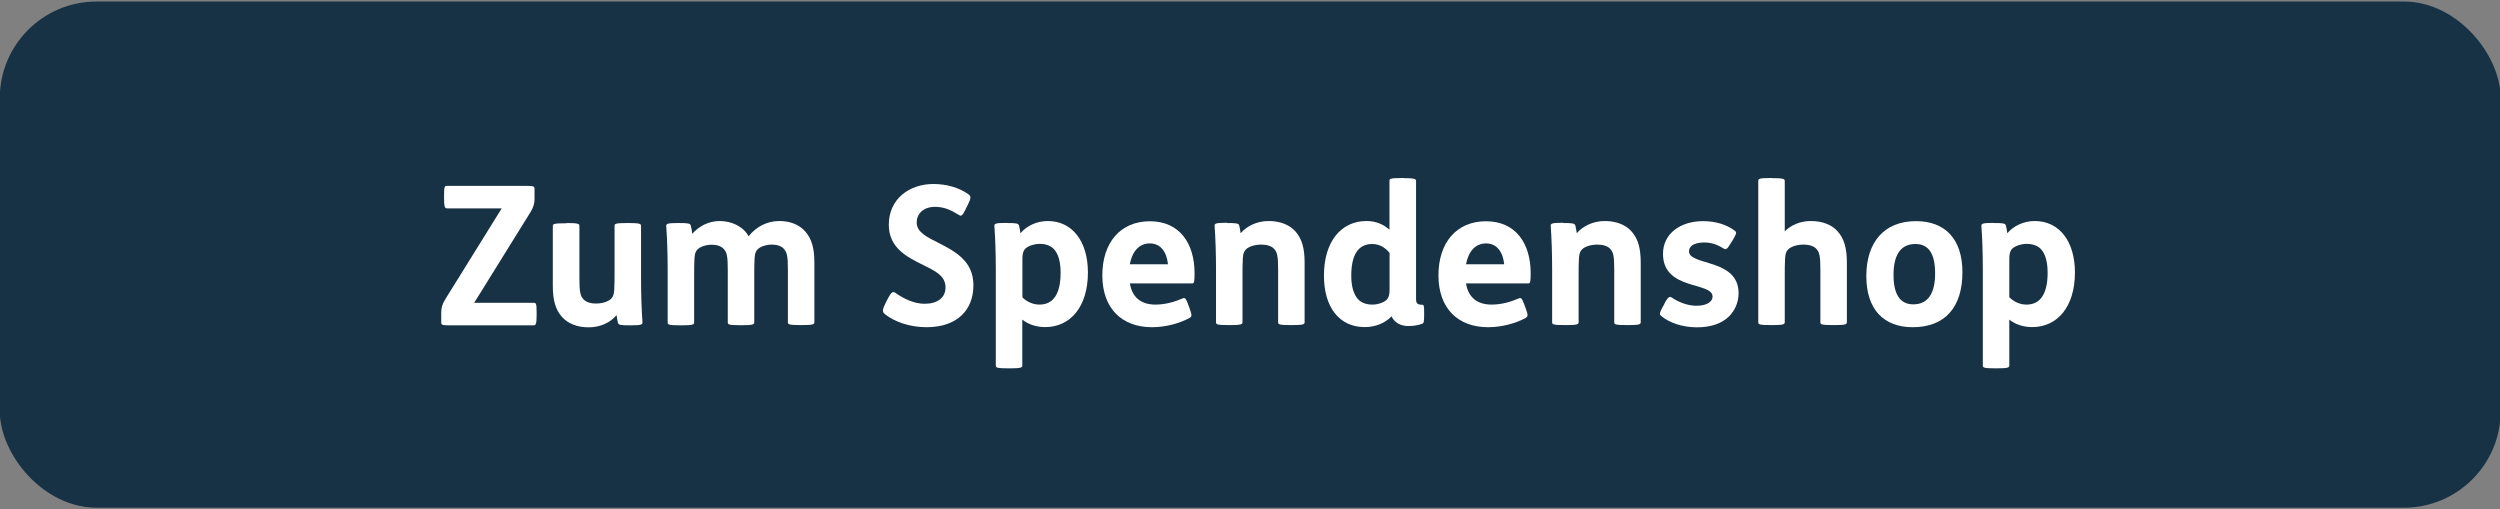 <svg xmlns="http://www.w3.org/2000/svg" id="Ebene_1" data-name="Ebene 1" viewBox="0 0 213.32 43.45"><rect x="0" y="0" width="213.32" height="43.45" fill="#808080" stroke="none"/><defs><style> .cls-1 { fill: #173145; } .cls-2 { fill: #fff; } </style></defs><rect class="cls-1" x="-.02" y=".13" width="213.4" height="43.19" rx="8.26" ry="8.26"></rect><g><path class="cls-2" d="M44.87,15.86c.64,0,.74.03.74.25v.86c0,.36-.07.69-.35,1.14l-4.8,7.73h5.05c.23,0,.28,0,.28.88v.13c0,.84-.07.91-.28.91h-7.12c-.64,0-.74-.03-.74-.25v-.86c0-.38.08-.69.36-1.14l4.8-7.73h-4.64c-.21,0-.28-.07-.28-.91v-.13c0-.88.05-.88.28-.88h6.69Z"></path><path class="cls-2" d="M48.37,19.03c.97,0,1.07.07,1.07.25v4.46c0,1.14.07,1.49.33,1.78.21.25.61.38,1.09.38.38,0,.79-.08,1.09-.26.35-.21.43-.48.46-.88.03-.38.03-.99.03-1.62v-3.86c0-.18.03-.25,1.11-.25h.08c.97,0,1.07.07,1.07.25v4.56c0,1.29.05,2.72.12,3.62.02.23-.05.3-.99.3h-.08c-.81,0-.96-.03-1.02-.21-.05-.15-.08-.41-.12-.66-.53.63-1.37,1.04-2.38,1.04s-1.78-.33-2.28-.89c-.54-.61-.78-1.4-.78-2.66v-5.08c0-.18.03-.25,1.11-.25h.08Z"></path><path class="cls-2" d="M57.92,19.03c.81,0,.96.03,1.02.21.05.15.1.46.13.71.54-.63,1.39-1.09,2.33-1.09,1.02,0,2.01.45,2.48,1.3.66-.84,1.6-1.3,2.62-1.3.96,0,1.72.33,2.21.89.54.61.78,1.4.78,2.66v5.08c0,.18-.1.25-1.07.25h-.08c-1.07,0-1.11-.07-1.11-.25v-4.46c0-1.14-.07-1.49-.33-1.78-.21-.25-.59-.38-1.04-.38-.3,0-.71.07-1.01.25-.35.21-.43.48-.46.88-.03.38-.03.99-.03,1.62v3.88c0,.18-.1.25-1.07.25h-.08c-1.07,0-1.11-.07-1.11-.25v-4.46c0-1.14-.07-1.49-.33-1.78-.21-.25-.59-.38-1.04-.38-.3,0-.71.07-1.01.25-.35.21-.43.48-.46.88-.03.38-.03.99-.03,1.62v3.88c0,.18-.1.25-1.07.25h-.08c-1.07,0-1.11-.07-1.11-.25v-4.56c0-1.29-.05-2.72-.12-3.62-.02-.23.05-.3.99-.3h.08Z"></path><path class="cls-2" d="M82.41,17.83c-.3.61-.4.64-.59.51-.73-.45-1.29-.69-2.05-.69-.94,0-1.55.56-1.55,1.34,0,.84.91,1.25,1.85,1.73,1.42.73,2.99,1.54,2.99,3.62s-1.35,3.58-4.01,3.58c-1.44,0-2.76-.48-3.55-1.12-.21-.18-.23-.36.05-.91l.2-.4c.28-.53.43-.66.64-.51.79.56,1.65.94,2.51.94,1.07,0,1.78-.5,1.78-1.4,0-1.02-.94-1.42-1.93-1.92-1.39-.68-2.91-1.47-2.91-3.42,0-2.21,1.75-3.48,3.81-3.48,1.11,0,2.2.31,2.99.88.25.18.21.35-.07.92l-.17.33Z"></path><path class="cls-2" d="M85.93,19.03c.81,0,.96.03,1.02.21.05.15.08.41.12.66.54-.63,1.39-1.04,2.34-1.04,2.06,0,3.42,1.7,3.42,4.39,0,2.92-1.49,4.66-3.65,4.66-.74,0-1.45-.23-1.95-.64v3.91c0,.18-.1.25-1.07.25h-.08c-1.07,0-1.11-.07-1.11-.25v-8.24c0-1.29-.05-2.72-.12-3.62-.02-.23.05-.3.99-.3h.08ZM87.23,25.36c.4.41.94.63,1.47.63,1.21,0,1.8-.97,1.8-2.72,0-.97-.21-1.6-.54-1.98-.3-.35-.78-.48-1.24-.48s-1.01.17-1.25.43c-.18.2-.23.46-.23.89v3.24Z"></path><path class="cls-2" d="M96.41,24.17c.18,1.17.92,1.82,2.18,1.82.81,0,1.59-.21,2.33-.53.18-.08.26-.02.45.48l.15.41c.2.56.18.66-.02.78-.83.46-2.05.79-3.2.79-2.59,0-4.24-1.62-4.24-4.42s1.54-4.62,4.06-4.62,3.81,1.87,3.81,4.44c0,.64-.03.86-.17.86h-5.35ZM99.66,22.55c-.1-1.02-.61-1.78-1.54-1.78s-1.5.68-1.72,1.78h3.25Z"></path><path class="cls-2" d="M104.72,19.03c.81,0,.96.03,1.02.21.05.15.08.41.12.66.53-.61,1.39-1.04,2.39-1.04s1.8.33,2.29.89c.54.61.78,1.4.78,2.66v5.08c0,.18-.1.25-1.07.25h-.08c-1.07,0-1.11-.07-1.11-.25v-4.46c0-1.14-.07-1.49-.33-1.78-.21-.25-.63-.38-1.11-.38-.38,0-.81.08-1.11.26-.35.21-.43.48-.46.88-.03.38-.03.99-.03,1.62v3.86c0,.18-.1.25-1.07.25h-.08c-1.07,0-1.11-.07-1.11-.25v-4.56c0-1.29-.05-2.72-.12-3.62-.02-.23.05-.3.99-.3h.08Z"></path><path class="cls-2" d="M119.76,15.2c.97,0,1.07.07,1.07.25v10.09c0,.36.15.46.48.46.2,0,.21.08.21.68v.18c0,.58-.03.71-.15.76-.3.12-.74.2-1.19.2-.73,0-1.22-.33-1.44-.83-.56.59-1.39.92-2.29.92-2.16,0-3.48-1.68-3.48-4.39,0-2.92,1.47-4.66,3.63-4.66.78,0,1.42.26,1.96.74v-4.16c0-.18.03-.25,1.11-.25h.08ZM118.57,21.58c-.41-.5-.91-.76-1.49-.76-1.21,0-1.78.96-1.78,2.71,0,.97.23,1.6.56,1.98.3.35.78.48,1.24.48s.99-.17,1.24-.43c.18-.2.23-.46.23-.89v-3.09Z"></path><path class="cls-2" d="M125.09,24.17c.18,1.17.93,1.82,2.18,1.82.81,0,1.59-.21,2.33-.53.18-.08.26-.02.45.48l.15.41c.2.56.18.66-.02.78-.83.46-2.05.79-3.2.79-2.59,0-4.24-1.62-4.24-4.42s1.54-4.62,4.06-4.62,3.81,1.87,3.81,4.44c0,.64-.03.86-.17.86h-5.35ZM128.35,22.55c-.1-1.02-.61-1.78-1.54-1.78s-1.5.68-1.72,1.78h3.25Z"></path><path class="cls-2" d="M133.4,19.03c.81,0,.96.03,1.02.21.05.15.08.41.12.66.53-.61,1.39-1.04,2.39-1.04s1.8.33,2.29.89c.54.61.78,1.4.78,2.66v5.08c0,.18-.1.25-1.07.25h-.08c-1.07,0-1.11-.07-1.11-.25v-4.46c0-1.14-.07-1.49-.33-1.78-.21-.25-.63-.38-1.11-.38-.38,0-.81.08-1.11.26-.35.21-.43.48-.46.88-.03.38-.03.99-.03,1.62v3.86c0,.18-.1.25-1.07.25h-.08c-1.07,0-1.11-.07-1.11-.25v-4.56c0-1.29-.05-2.72-.12-3.62-.02-.23.05-.3.99-.3h.08Z"></path><path class="cls-2" d="M142.02,25.89c.28-.5.43-.64.61-.51.64.43,1.42.71,2.11.71.88,0,1.39-.33,1.39-.78,0-1.29-4.23-.5-4.23-3.65,0-1.73,1.49-2.79,3.42-2.79,1.09,0,2.03.3,2.72.83.17.12.13.25-.2.81l-.15.23c-.3.51-.41.59-.59.48-.53-.33-1.04-.53-1.68-.53-.48,0-.86.1-1.07.28-.15.13-.23.28-.23.48,0,1.24,4.23.59,4.23,3.57,0,.76-.31,1.49-.84,2-.61.59-1.52.91-2.72.91-1.27,0-2.39-.41-3.07-.99-.13-.12-.12-.26.15-.74l.17-.3Z"></path><path class="cls-2" d="M151.22,15.2c.97,0,1.07.07,1.07.25v4.29c.53-.53,1.3-.88,2.23-.88,1.01,0,1.8.33,2.29.89.54.61.78,1.4.78,2.66v5.08c0,.18-.1.25-1.07.25h-.08c-1.07,0-1.11-.07-1.11-.25v-4.46c0-1.14-.07-1.49-.33-1.78-.21-.25-.63-.38-1.11-.38-.38,0-.81.08-1.11.26-.35.21-.43.48-.46.88-.03.38-.03.99-.03,1.62v3.86c0,.18-.1.25-1.07.25h-.08c-1.07,0-1.11-.07-1.11-.25v-12.05c0-.18.03-.25,1.11-.25h.08Z"></path><path class="cls-2" d="M167.45,23.23c0,2.99-1.49,4.69-4.24,4.69-2.46,0-3.96-1.5-3.96-4.36s1.49-4.69,4.24-4.69c2.46,0,3.96,1.5,3.96,4.36ZM161.57,23.46c0,1.6.53,2.51,1.68,2.51,1.3,0,1.87-.99,1.87-2.64s-.53-2.51-1.68-2.51c-1.3,0-1.87.99-1.87,2.64Z"></path><path class="cls-2" d="M170.14,19.03c.81,0,.96.03,1.02.21.05.15.08.41.12.66.54-.63,1.39-1.04,2.35-1.04,2.06,0,3.42,1.7,3.42,4.39,0,2.92-1.49,4.66-3.65,4.66-.74,0-1.45-.23-1.95-.64v3.91c0,.18-.1.25-1.07.25h-.08c-1.07,0-1.11-.07-1.11-.25v-8.24c0-1.29-.05-2.72-.12-3.62-.02-.23.05-.3.99-.3h.08ZM171.45,25.36c.4.41.94.63,1.47.63,1.21,0,1.8-.97,1.8-2.72,0-.97-.21-1.6-.54-1.98-.3-.35-.78-.48-1.24-.48s-1.01.17-1.26.43c-.18.2-.23.46-.23.89v3.24Z"></path></g></svg>
